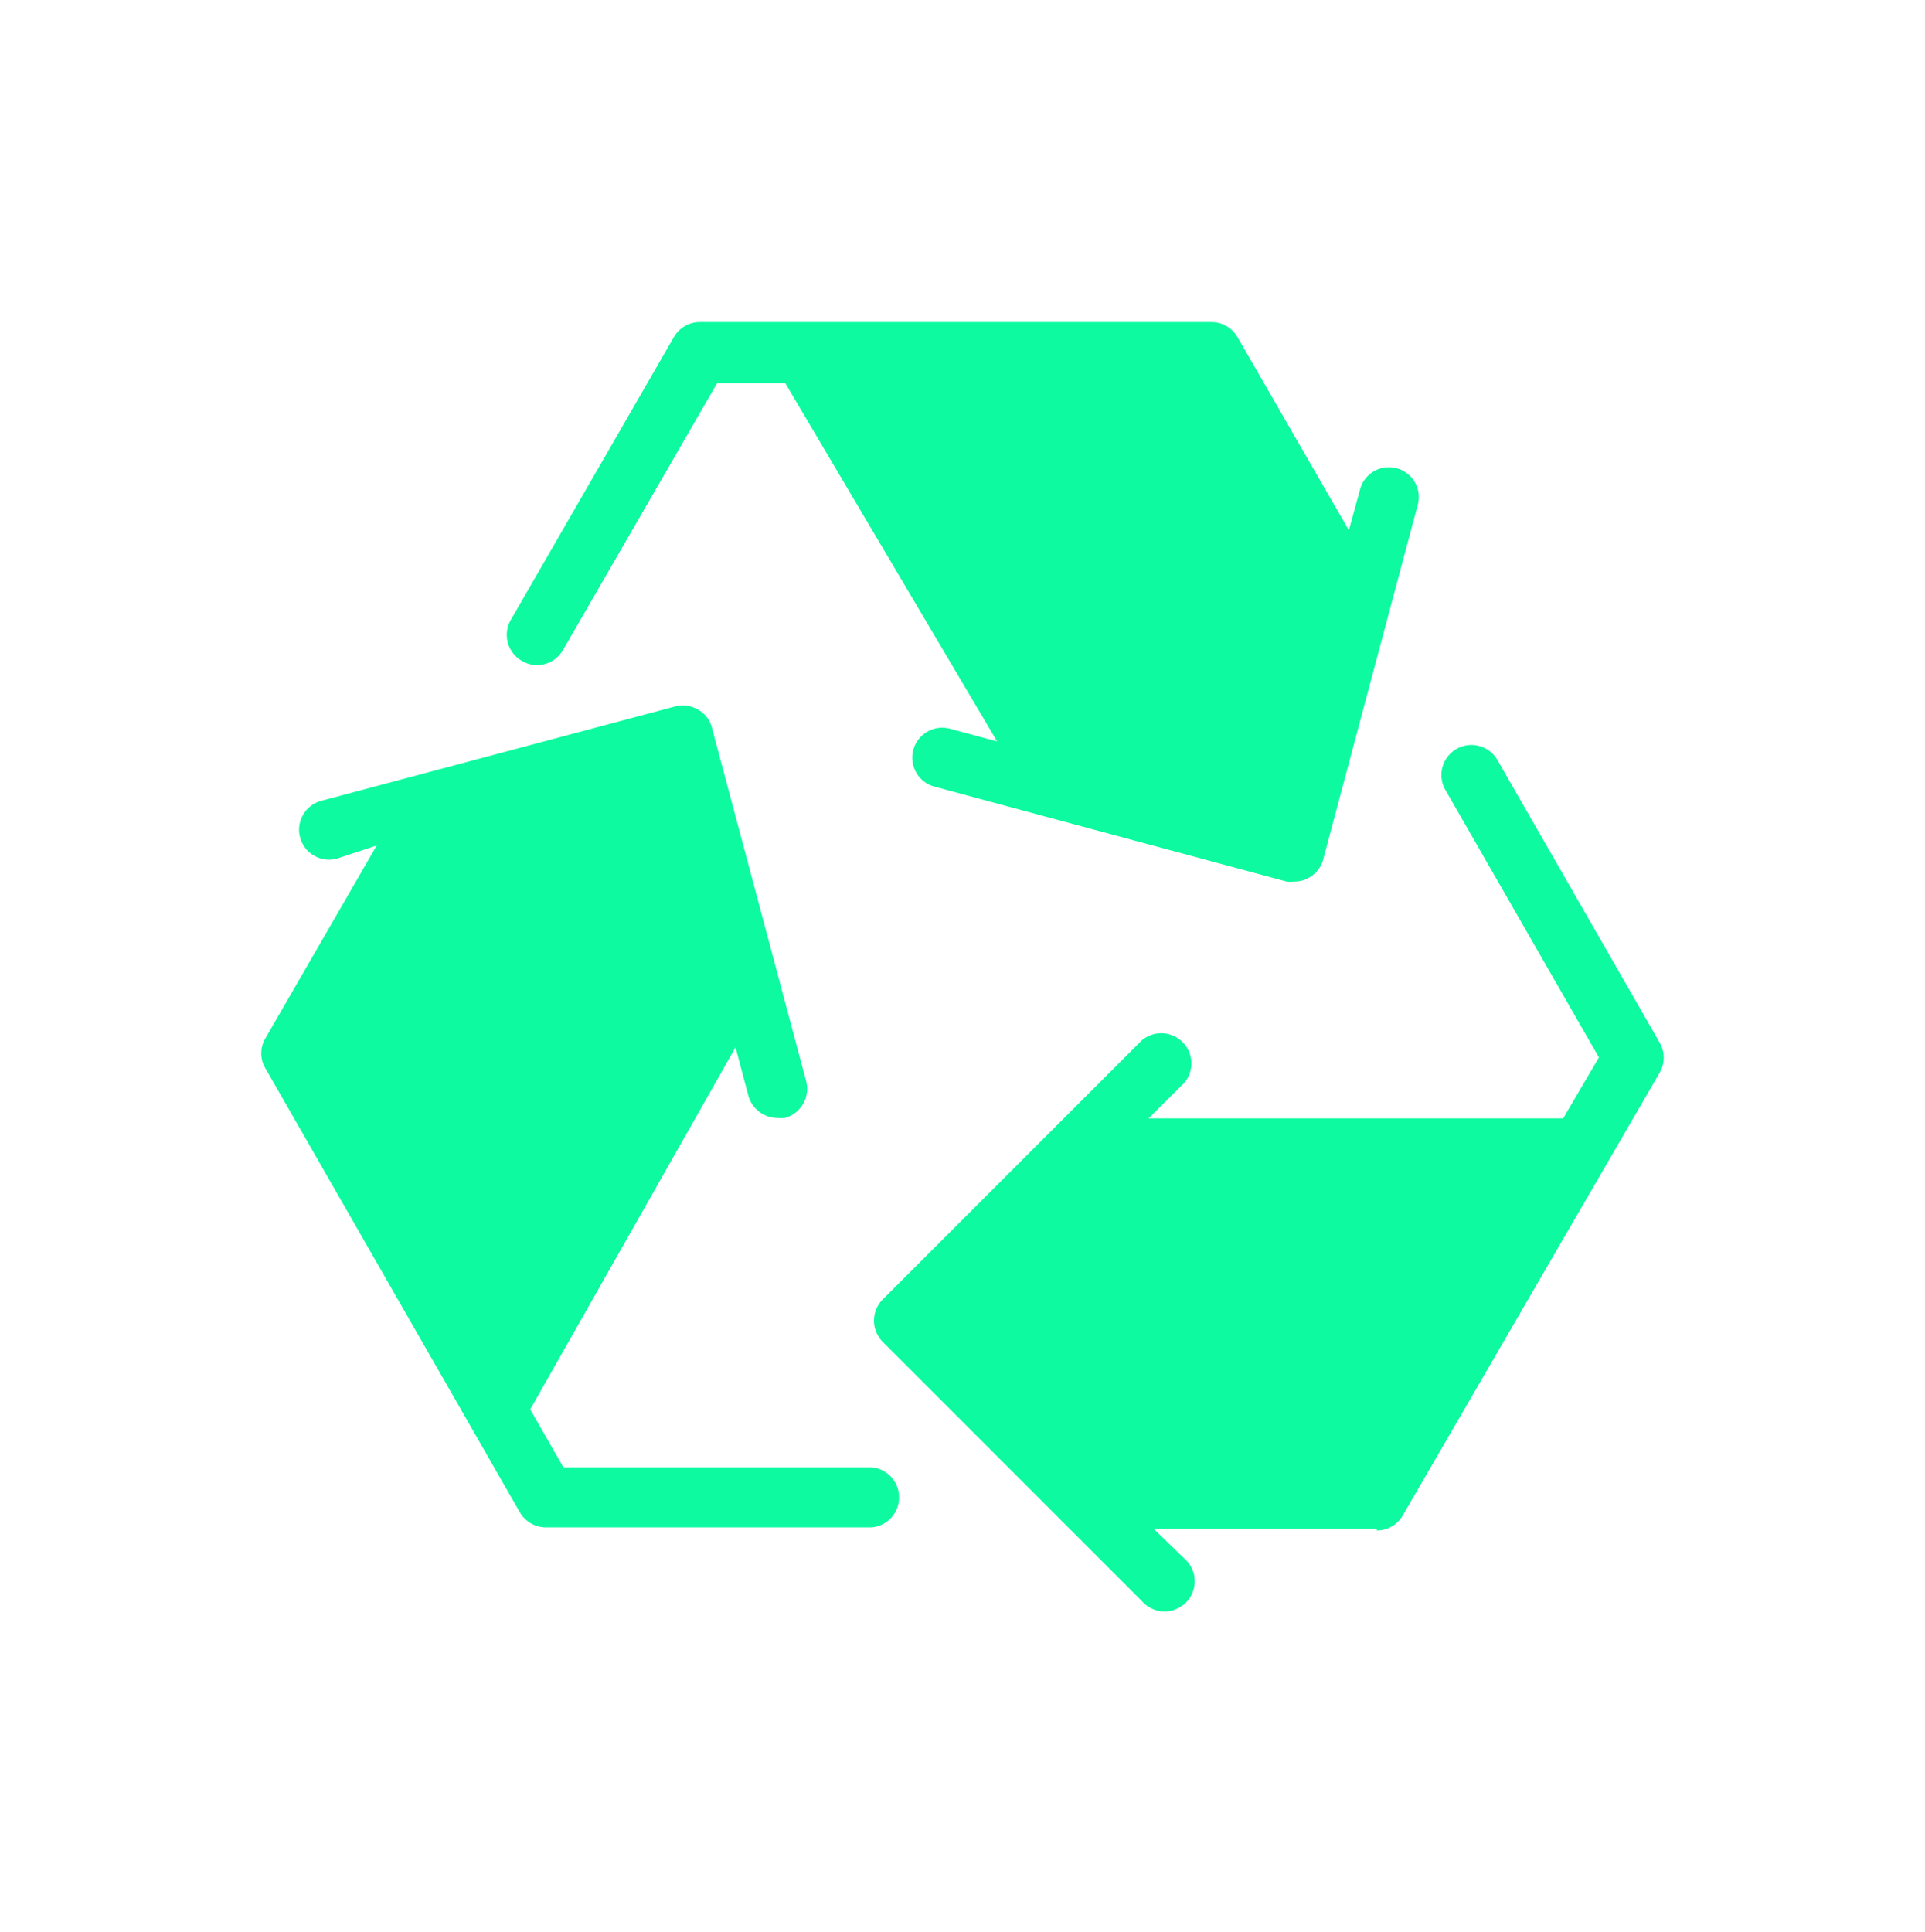 <svg id="Livello_1" data-name="Livello 1" xmlns="http://www.w3.org/2000/svg" viewBox="0 0 81.76 82.06"><defs><style>.cls-1{fill:#0efaa0;}</style></defs><title>About night-01</title><path class="cls-1" d="M22.17,28.07a1.24,1.24,0,0,0,.64.18,1.28,1.28,0,0,0,1.1-.64l6.55-11.34h2.89l9,15.22-2-.54a1.27,1.27,0,1,0-.66,2.46l5,1.35h0l9.95,2.68a1.24,1.24,0,0,0,.33,0,1.17,1.17,0,0,0,.63-.17,1.23,1.23,0,0,0,.6-.77l4-15a1.27,1.27,0,1,0-2.45-.66l-.46,1.68-4.73-8.2a1.27,1.27,0,0,0-1.1-.64H29.72a1.27,1.27,0,0,0-1.1.64l-6.92,12A1.27,1.27,0,0,0,22.17,28.07Z"/><path class="cls-1" d="M58.48,65a1.27,1.27,0,0,0,1.1-.64l10.91-18.8a1.27,1.27,0,0,0,0-1.28l-6.89-12a1.27,1.27,0,0,0-2.21,1.27l6.52,11.36L66.39,47.5H48.78L50.29,46a1.28,1.28,0,0,0-1.8-1.81l-11,11a1.28,1.28,0,0,0,0,1.8l11,11a1.28,1.28,0,1,0,1.81-1.8L49,64.93l9.47,0Z"/><path class="cls-1" d="M23.19,64.87l13.83,0h0a1.28,1.28,0,0,0,0-2.55l-13.09,0-1.41-2.46,8.72-15.38.53,2a1.29,1.29,0,0,0,1.23,1,1.86,1.86,0,0,0,.33,0,1.28,1.28,0,0,0,.91-1.56l-4-15a1.22,1.22,0,0,0-.59-.78,1.28,1.28,0,0,0-1-.13l-15,4a1.27,1.27,0,1,0,.65,2.46L16,35.91,11.27,44.1a1.25,1.25,0,0,0,0,1.27L22.08,64.23A1.29,1.29,0,0,0,23.19,64.87Z"/></svg>